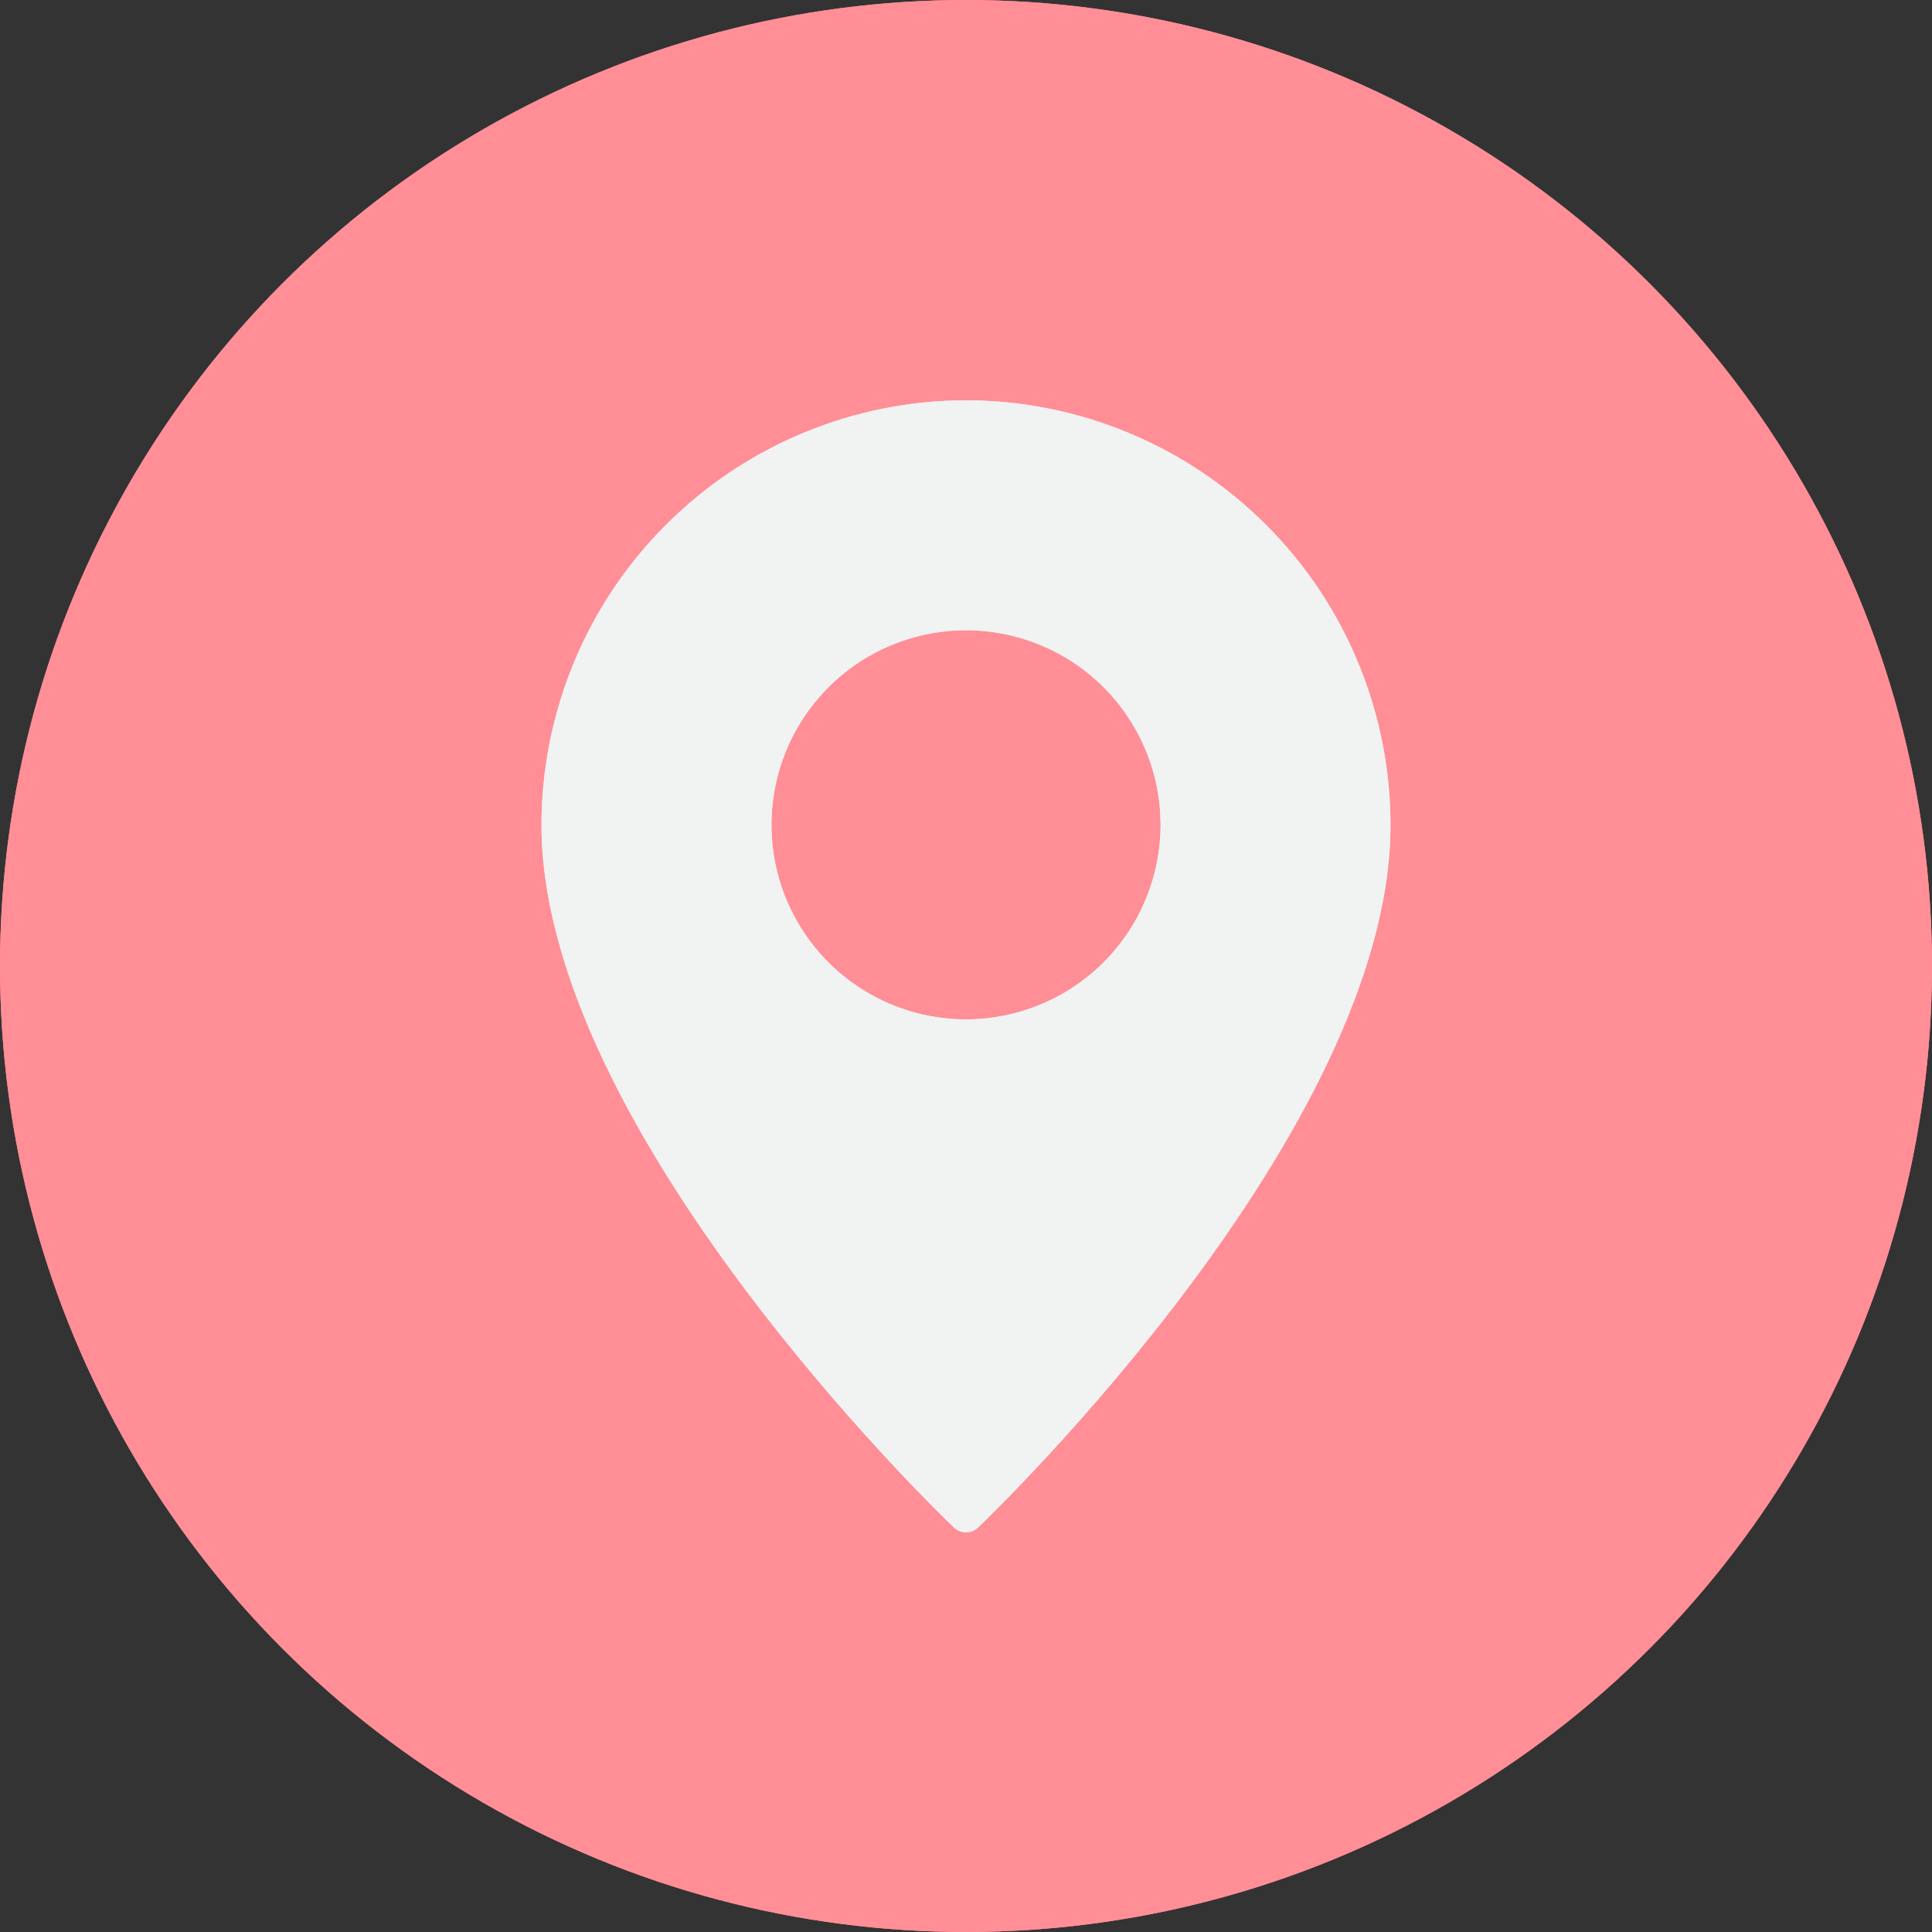 <svg width="25" height="25" viewBox="0 0 25 25" fill="none" xmlns="http://www.w3.org/2000/svg">
<rect x="0" y="0" width="25" height="25" fill="#333333" stroke="none"/>
<circle cx="12.5" cy="12.5" r="12.5" fill="#FF8E97"/>
<circle cx="12.5" cy="12.5" r="12.5" fill="#FF8E97"/>
<g clip-path="url(#clip0_481_54)">
<path d="M12.5 5.18C11.044 5.182 9.648 5.761 8.618 6.791C7.588 7.82 7.009 9.217 7.007 10.673C7.007 14.617 12.125 19.556 12.342 19.764C12.384 19.805 12.441 19.828 12.5 19.828C12.559 19.828 12.616 19.805 12.658 19.764C12.875 19.556 17.993 14.617 17.993 10.673C17.991 9.217 17.412 7.82 16.382 6.791C15.352 5.761 13.956 5.182 12.5 5.18ZM12.5 13.191C12.002 13.191 11.515 13.043 11.101 12.766C10.687 12.49 10.364 12.096 10.174 11.636C9.983 11.176 9.934 10.67 10.031 10.182C10.128 9.693 10.368 9.245 10.72 8.893C11.072 8.54 11.52 8.301 12.009 8.204C12.497 8.106 13.003 8.156 13.463 8.347C13.924 8.537 14.317 8.86 14.593 9.274C14.87 9.688 15.018 10.175 15.018 10.673C15.017 11.341 14.752 11.981 14.28 12.453C13.808 12.925 13.168 13.19 12.5 13.191Z" fill="#F1F2F2"/>
</g>
<g clip-path="url(#clip1_481_54)">
<path d="M12.5 5.18C11.044 5.182 9.648 5.761 8.618 6.791C7.588 7.82 7.009 9.217 7.007 10.673C7.007 14.617 12.125 19.556 12.342 19.764C12.384 19.805 12.441 19.828 12.5 19.828C12.559 19.828 12.616 19.805 12.658 19.764C12.875 19.556 17.993 14.617 17.993 10.673C17.991 9.217 17.412 7.82 16.382 6.791C15.352 5.761 13.956 5.182 12.5 5.18ZM12.5 13.191C12.002 13.191 11.515 13.043 11.101 12.766C10.687 12.49 10.364 12.096 10.174 11.636C9.983 11.176 9.934 10.67 10.031 10.182C10.128 9.693 10.368 9.245 10.72 8.893C11.072 8.54 11.52 8.301 12.009 8.204C12.497 8.106 13.003 8.156 13.463 8.347C13.924 8.537 14.317 8.86 14.593 9.274C14.87 9.688 15.018 10.175 15.018 10.673C15.017 11.341 14.752 11.981 14.28 12.453C13.808 12.925 13.168 13.19 12.5 13.191Z" fill="#F1F2F2"/>
</g>
<defs>
<clipPath id="clip0_481_54">
<rect width="14.648" height="14.648" fill="white" transform="translate(5.176 5.18)"/>
</clipPath>
<clipPath id="clip1_481_54">
<rect width="14.648" height="14.648" fill="white" transform="translate(5.176 5.18)"/>
</clipPath>
</defs>
</svg>
